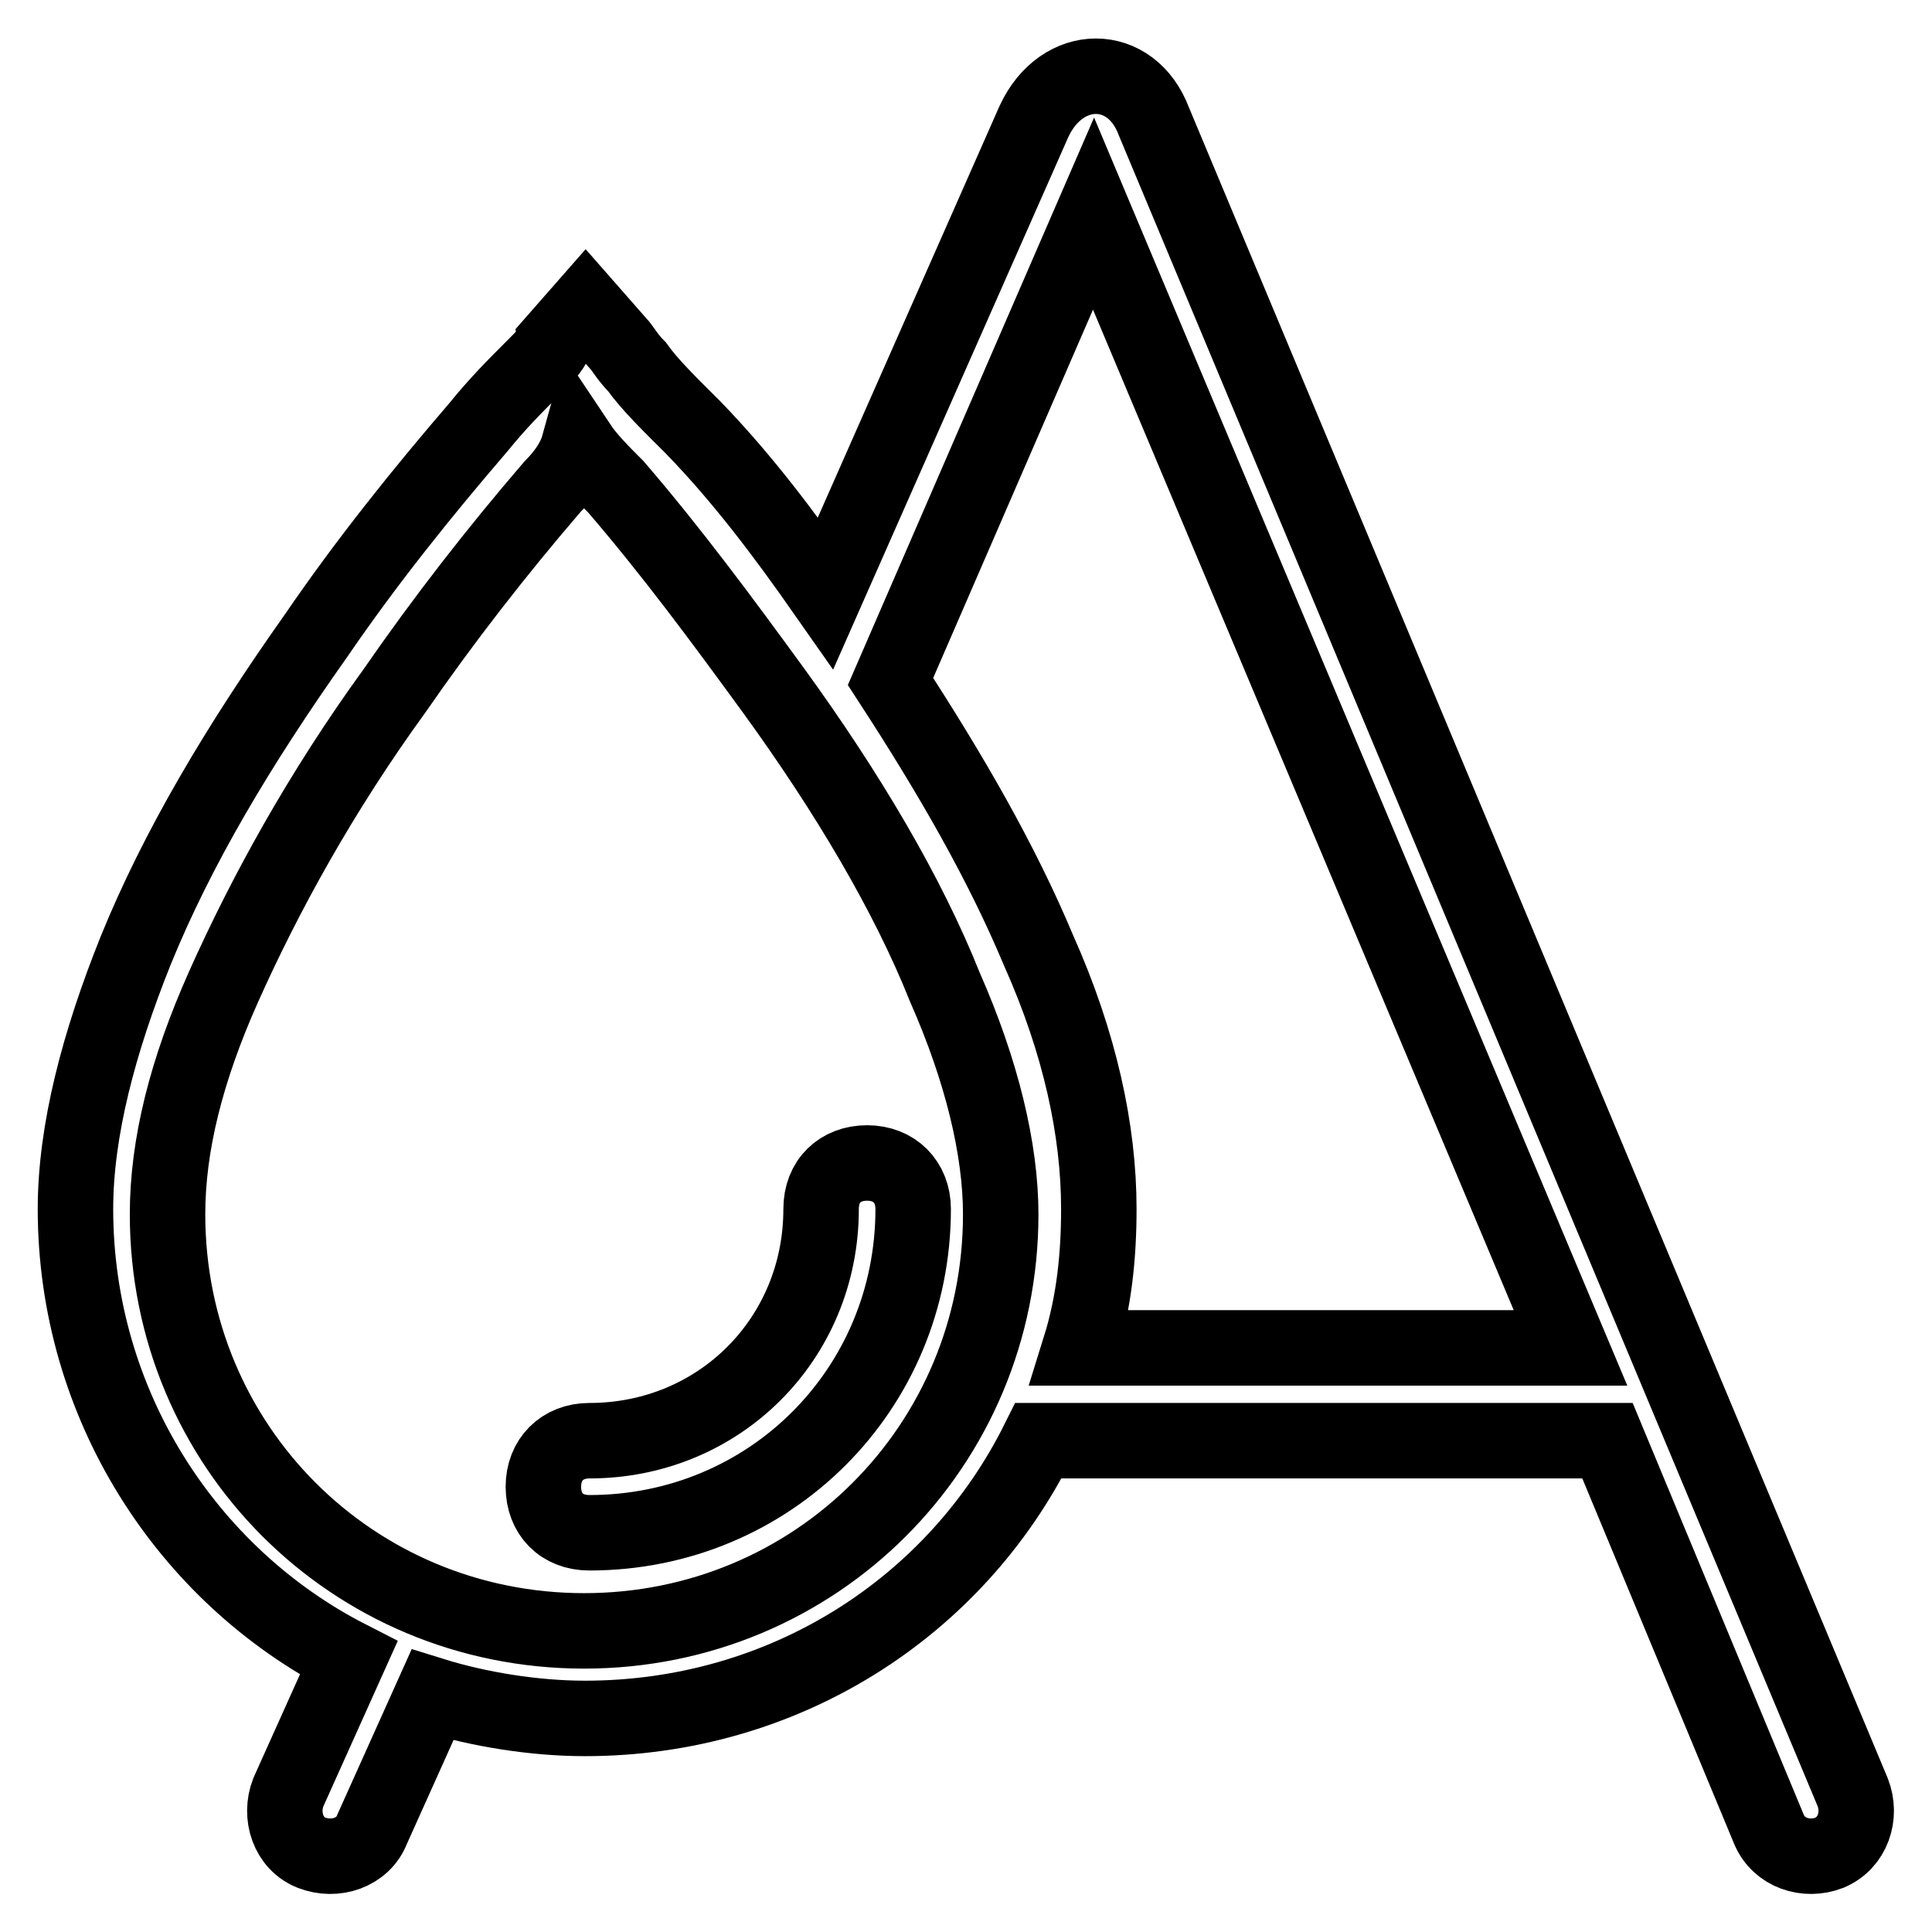 <?xml version="1.0" encoding="utf-8"?>
<!-- Svg Vector Icons : http://www.onlinewebfonts.com/icon -->
<!DOCTYPE svg PUBLIC "-//W3C//DTD SVG 1.1//EN" "http://www.w3.org/Graphics/SVG/1.1/DTD/svg11.dtd">
<svg version="1.1" xmlns="http://www.w3.org/2000/svg" xmlns:xlink="http://www.w3.org/1999/xlink" x="0px" y="0px" viewBox="0 0 256 256" enable-background="new 0 0 256 256" xml:space="preserve">
<g> <path stroke-width="10" fill-opacity="0" stroke="#000000"  d="M109.4,78.6L137,16.1c3.7-8,12.9-8,15.9,0l92.6,221.4c1.2,3.1,0,6.7-3.1,8c-3.1,1.2-6.7,0-8-3.1L213,190.9 h-75.4c-11,22.1-33.7,36.8-60.1,36.8c-6.7,0-14.1-1.2-20.2-3.1l-8,17.8c-1.2,3.1-4.9,4.3-8,3.1c-3.1-1.2-4.3-4.9-3.1-8l8-17.8 C24.7,208.7,10,186,10,160.2c0-10.4,3.1-22.1,8-34.3c5.5-13.5,13.5-27,23.9-41.7c6.7-9.8,14.1-19,21.5-27.6c2.5-3.1,4.9-5.5,7.4-8 c1.2-1.2,2.5-2.5,2.5-3.1l4.3-4.9l4.3,4.9c0.6,0.6,1.2,1.8,2.5,3.1c1.8,2.5,4.3,4.9,7.4,8C98.3,63.3,103.8,70.6,109.4,78.6z  M118,90.3c8,12.3,14.7,23.9,19.6,35.6c5.5,12.3,8,23.9,8,34.3c0,6.1-0.6,12.3-2.5,18.4h65L144.9,28.3L118,90.3z M73.2,64.5 c-7.4,8.6-14.4,17.6-20.9,27c-9.8,13.5-17.2,27-22.7,39.3c-4.9,11-7.4,20.9-7.4,30.1c0,30.7,24.5,55.2,55.2,55.2 c30.7,0,55.2-24.5,55.2-55.2c0-8.6-2.5-19-7.4-30.1c-4.9-12.3-12.9-25.8-22.7-39.3c-6.7-9.2-13.5-18.4-20.9-27 c-1.8-1.8-3.7-3.7-4.9-5.5C76.2,60.8,75,62.7,73.2,64.5z M78.1,203.1c-3.7,0-6.1-2.5-6.1-6.1s2.5-6.1,6.1-6.1 c17.2,0,30.7-13.5,30.7-30.7c0-3.7,2.5-6.1,6.1-6.1s6.1,2.5,6.1,6.1C121,184.1,102,203.1,78.1,203.1z"/></g>
</svg>
